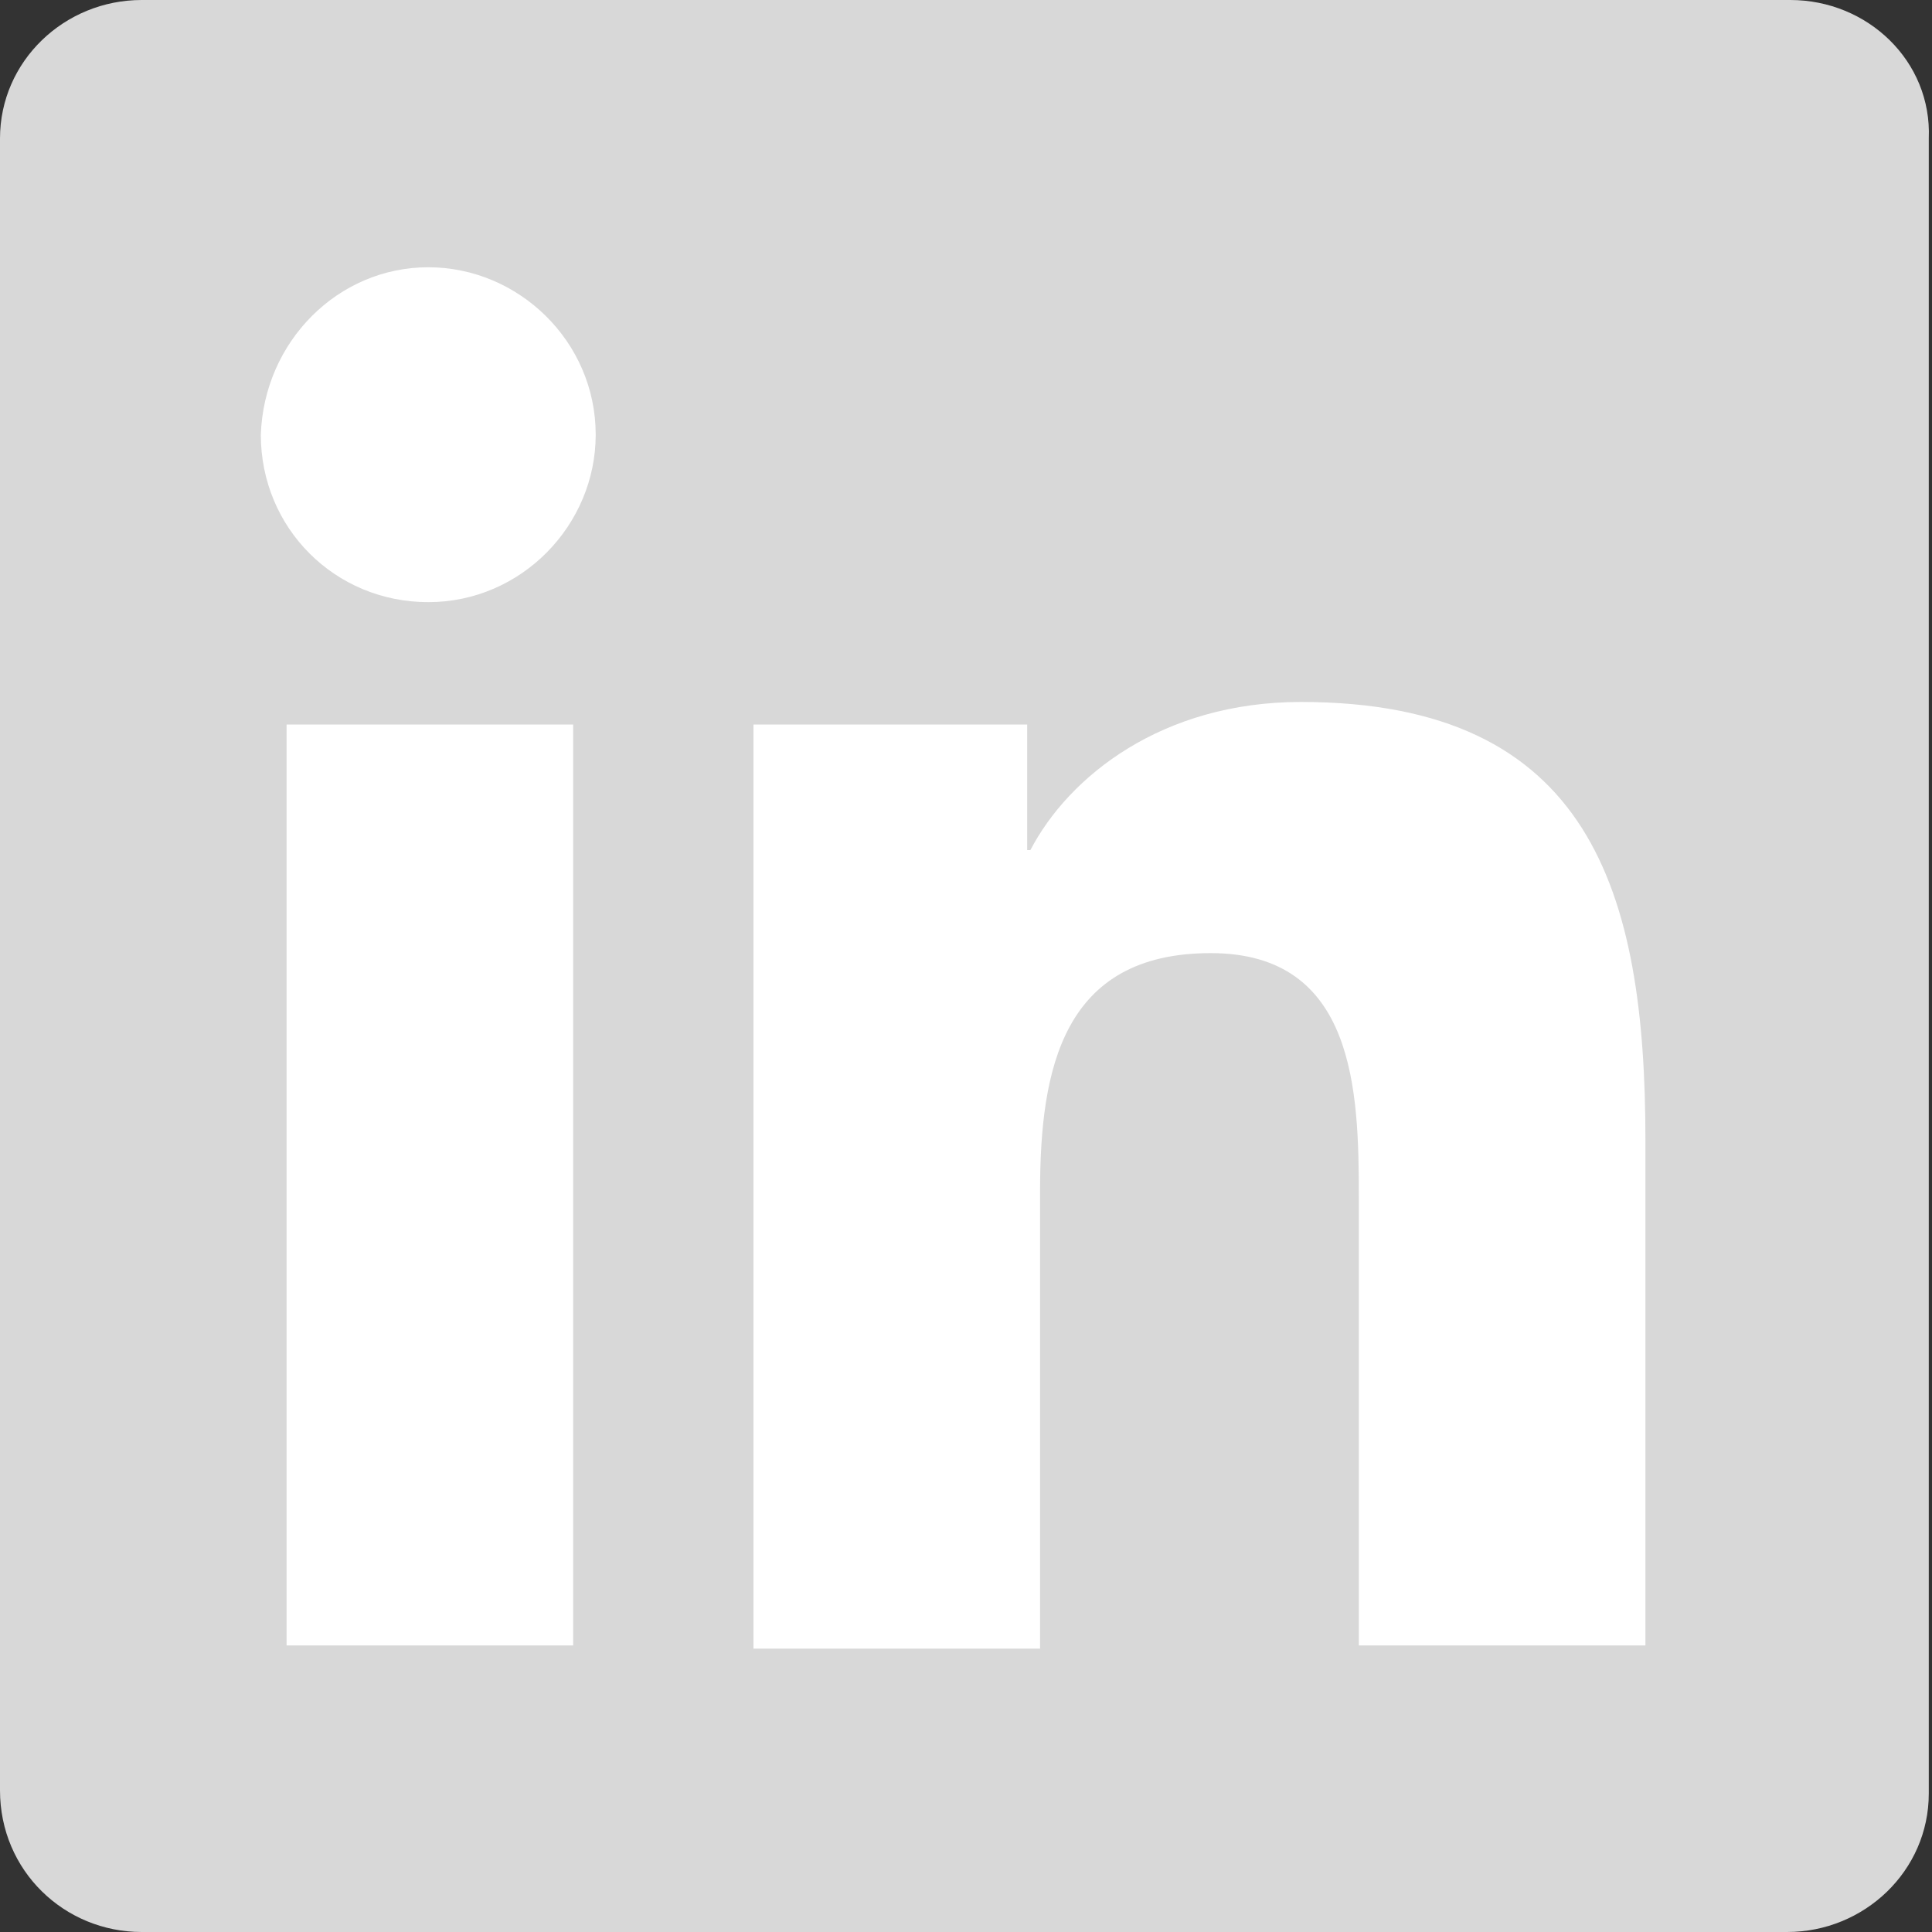 <?xml version="1.0" encoding="utf-8"?>
<!-- Generator: Adobe Illustrator 22.1.0, SVG Export Plug-In . SVG Version: 6.00 Build 0)  -->
<svg version="1.1" id="Layer_1" xmlns="http://www.w3.org/2000/svg" xmlns:xlink="http://www.w3.org/1999/xlink" x="0px" y="0px"
	 viewBox="0 0 60 60" style="enable-background:new 0 0 60 60;" xml:space="preserve">
<rect x="0" y="0" width="60" height="60" fill="#333333" stroke="none"/>
<style type="text/css">
	.st0{fill:#D8D8D8;}
	.st1{fill:#FFFFFF;}
</style>
<g>
	<path class="st0" d="M55.6,0H4.4C2,0,0,1.9,0,4.3v51.3C0,58.1,2,60,4.4,60h51.1c2.4,0,4.4-1.9,4.4-4.3V4.3C60,1.9,58,0,55.6,0z"/>
	<path class="st1" d="M8.9,22.5h8.9v28.6H8.9V22.5z M13.3,8.3c2.8,0,5.2,2.3,5.2,5.2c0,2.8-2.3,5.2-5.2,5.2c-2.9,0-5.2-2.3-5.2-5.2
		C8.2,10.6,10.5,8.3,13.3,8.3"/>
	<path class="st1" d="M23.4,22.5h8.5v3.9H32c1.2-2.3,4.1-4.6,8.4-4.6c9,0,10.7,5.9,10.7,13.6v15.7h-8.9V37.2c0-3.3-0.1-7.6-4.6-7.6
		c-4.6,0-5.3,3.6-5.3,7.4v14.2h-8.9V22.5z"/>
</g>
</svg>
